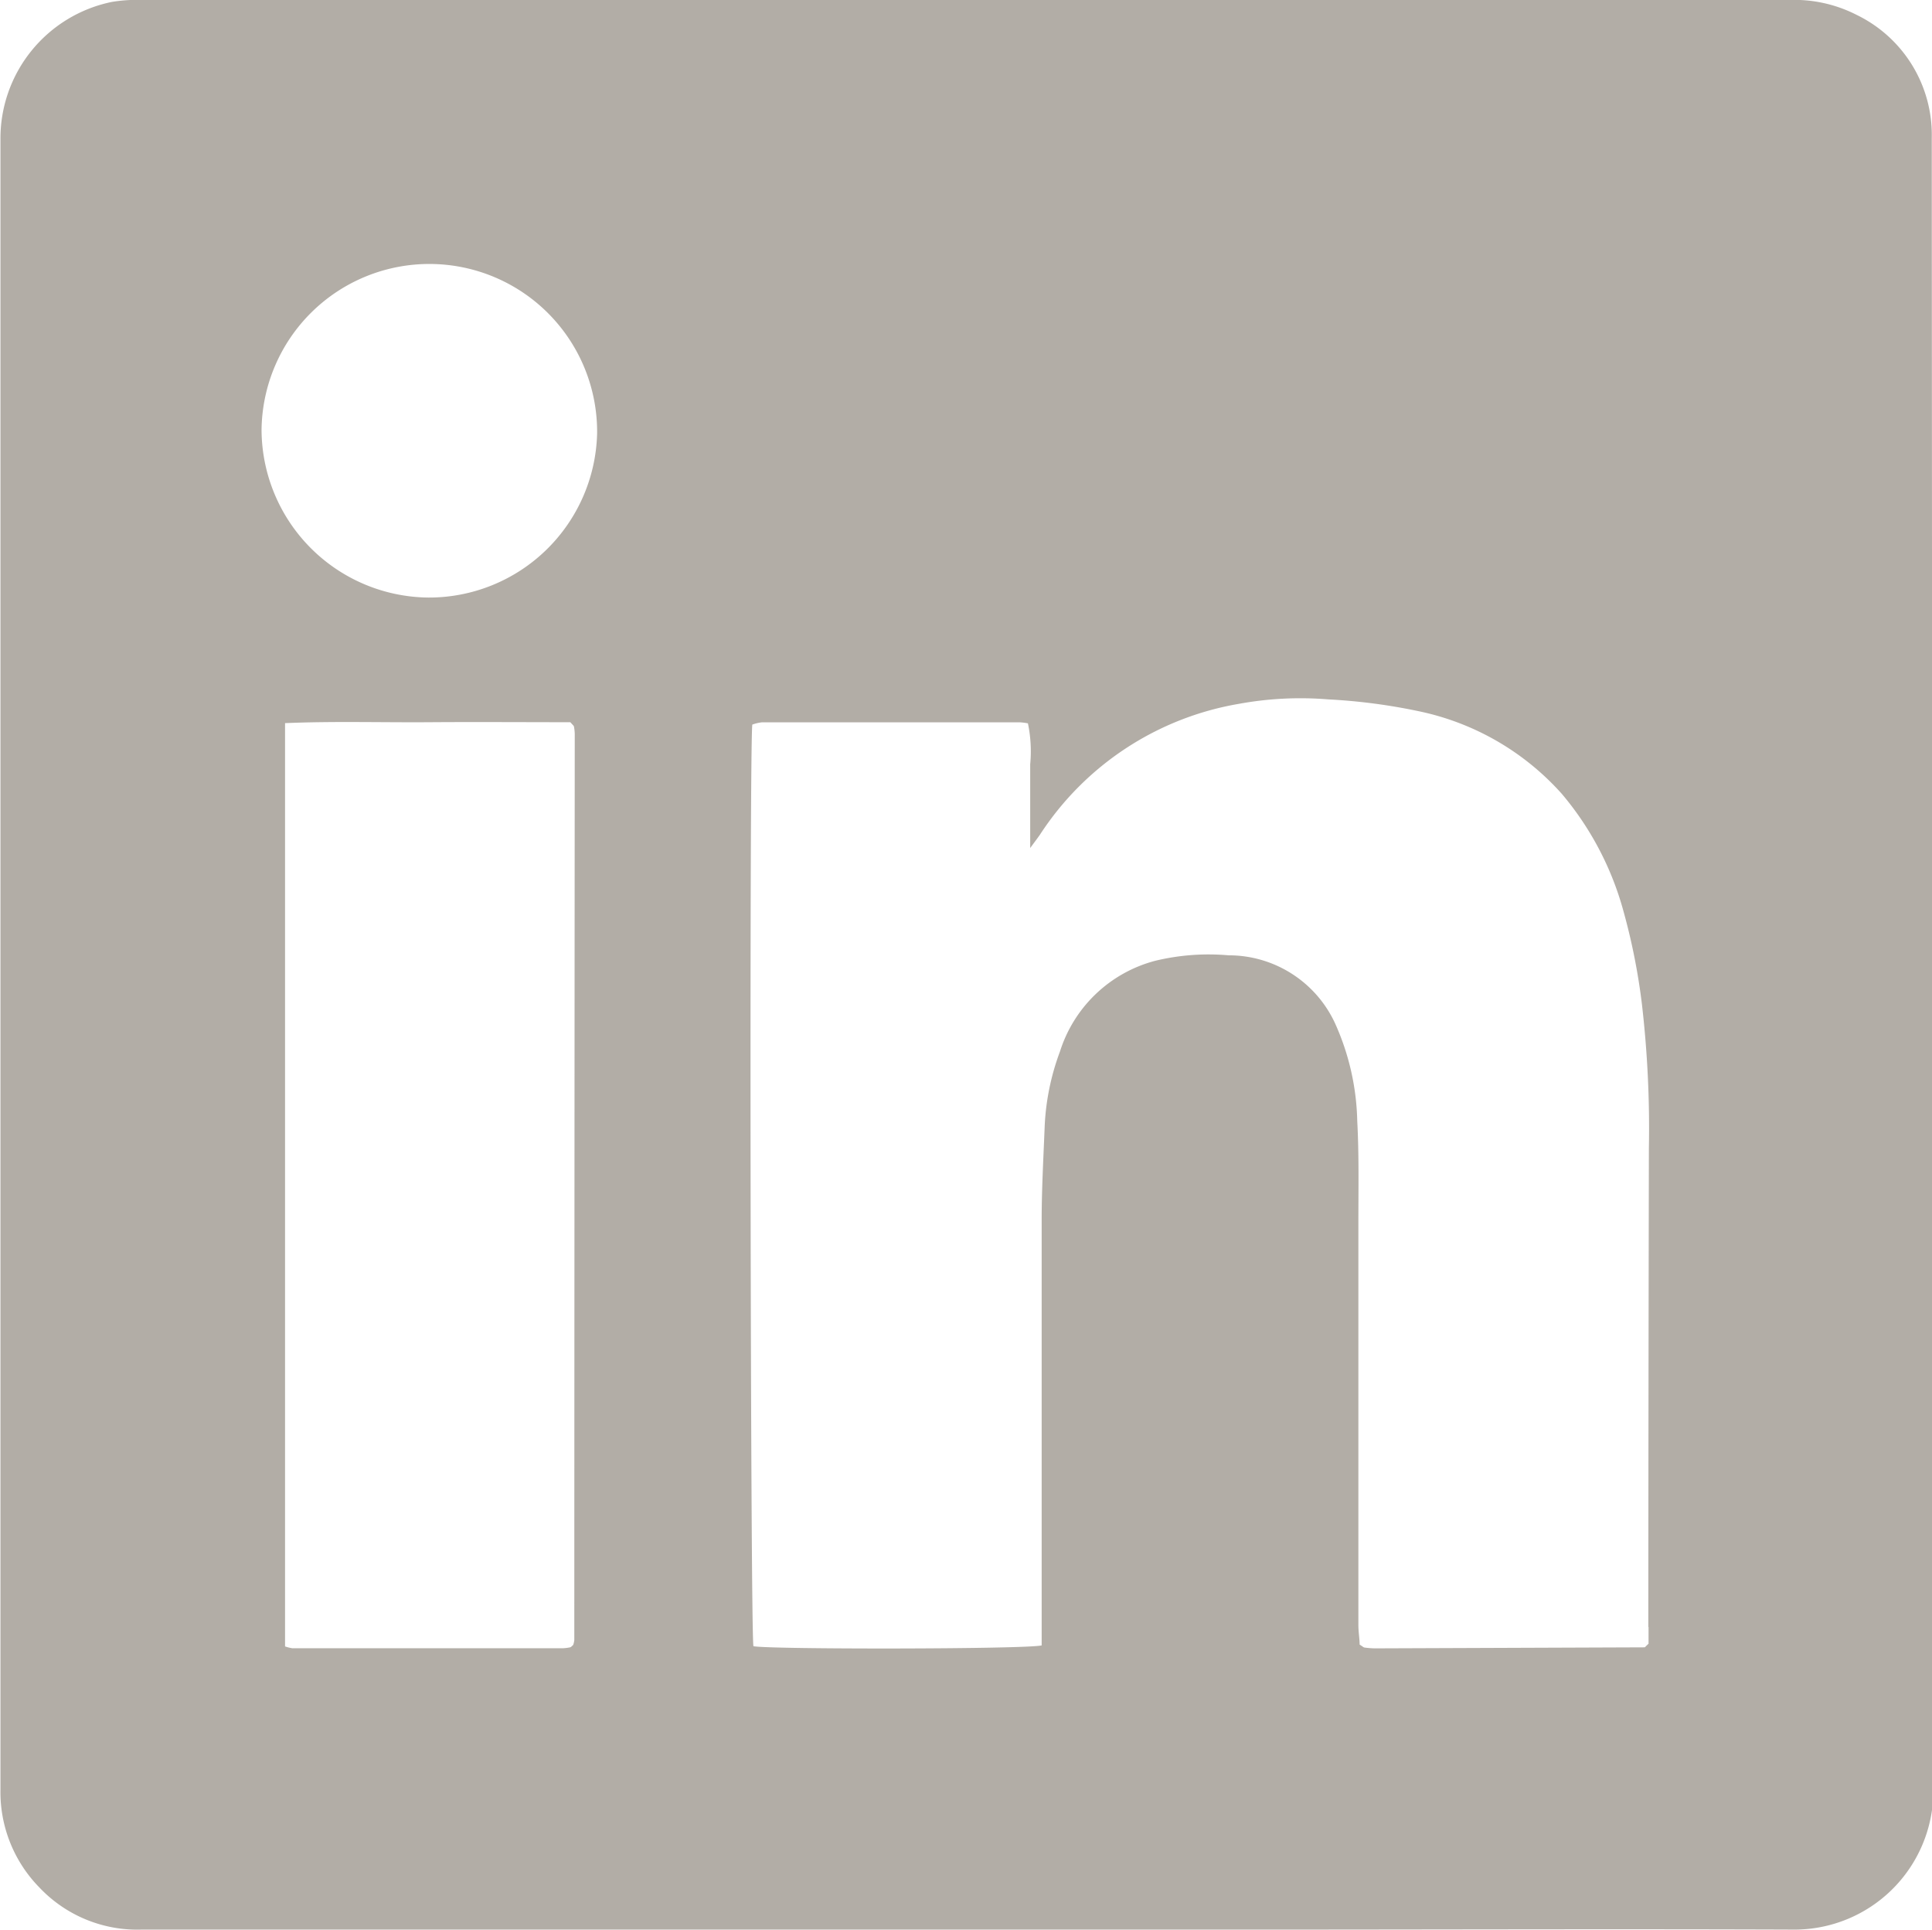 <svg xmlns="http://www.w3.org/2000/svg" width="17.019" height="17" viewBox="0 0 17.019 17">
    <path id="Path_211" data-name="Path 211" d="M624.242,322.719a1.174,1.174,0,0,0-.662-1.08,1.208,1.208,0,0,0-.6-.131q-5.038,0-10.076,0H608.5a1.42,1.42,0,0,0-.285.016,1.227,1.227,0,0,0-.986,1.216c0,.9,0,1.8,0,2.705v11.824a1.2,1.2,0,0,0,.342.862,1.186,1.186,0,0,0,.9.372q3.629,0,7.259,0h2.611c1.565,0,3.131-.006,4.7,0a1.224,1.224,0,0,0,1.215-1.212Q624.245,330.008,624.242,322.719Zm-11.958,13.234a.179.179,0,0,1-.01.043l-.014.013a.033.033,0,0,1-.013.008.4.4,0,0,1-.063.008H609.8a.372.372,0,0,1-.064-.016v-8.132c.427-.018.849-.005,1.271-.008s.836,0,1.242,0l.023.025a.034.034,0,0,1,.009.013.423.423,0,0,1,.007.063Q612.285,331.96,612.284,335.953ZM611,326.771a1.484,1.484,0,0,1-1.471-1.475,1.478,1.478,0,1,1,2.956.03A1.482,1.482,0,0,1,611,326.771Zm10.747,9.067v.147l-.023.022s-.008.01-.012.01l-2.371.009a.728.728,0,0,1-.094-.007c-.01,0-.018-.01-.045-.026,0-.05-.011-.111-.011-.173q0-1.774,0-3.548c0-.3.006-.594-.01-.891a2.2,2.2,0,0,0-.195-.859,1.031,1.031,0,0,0-.938-.6,2.008,2.008,0,0,0-.646.048,1.2,1.2,0,0,0-.84.8,2.148,2.148,0,0,0-.134.649c-.011.28-.027.56-.027.84,0,1.188,0,2.376,0,3.564V336c-.142.034-2.4.036-2.539.007-.026-.115-.037-7.869-.01-8.117a.362.362,0,0,1,.084-.02h2.276a.563.563,0,0,1,.068.009,1.2,1.2,0,0,1,.02.36c0,.117,0,.233,0,.35v.388c.036-.049.061-.082.085-.116a2.613,2.613,0,0,1,1.754-1.154,3.007,3.007,0,0,1,.788-.039,5.117,5.117,0,0,1,.8.105,2.323,2.323,0,0,1,1.257.728,2.7,2.7,0,0,1,.542,1.032,5.532,5.532,0,0,1,.163.822,9.5,9.5,0,0,1,.061,1.267Q621.746,333.729,621.745,335.837Z" transform="translate(-607.225 -321.508)" fill="#b2ada6"/>
</svg>